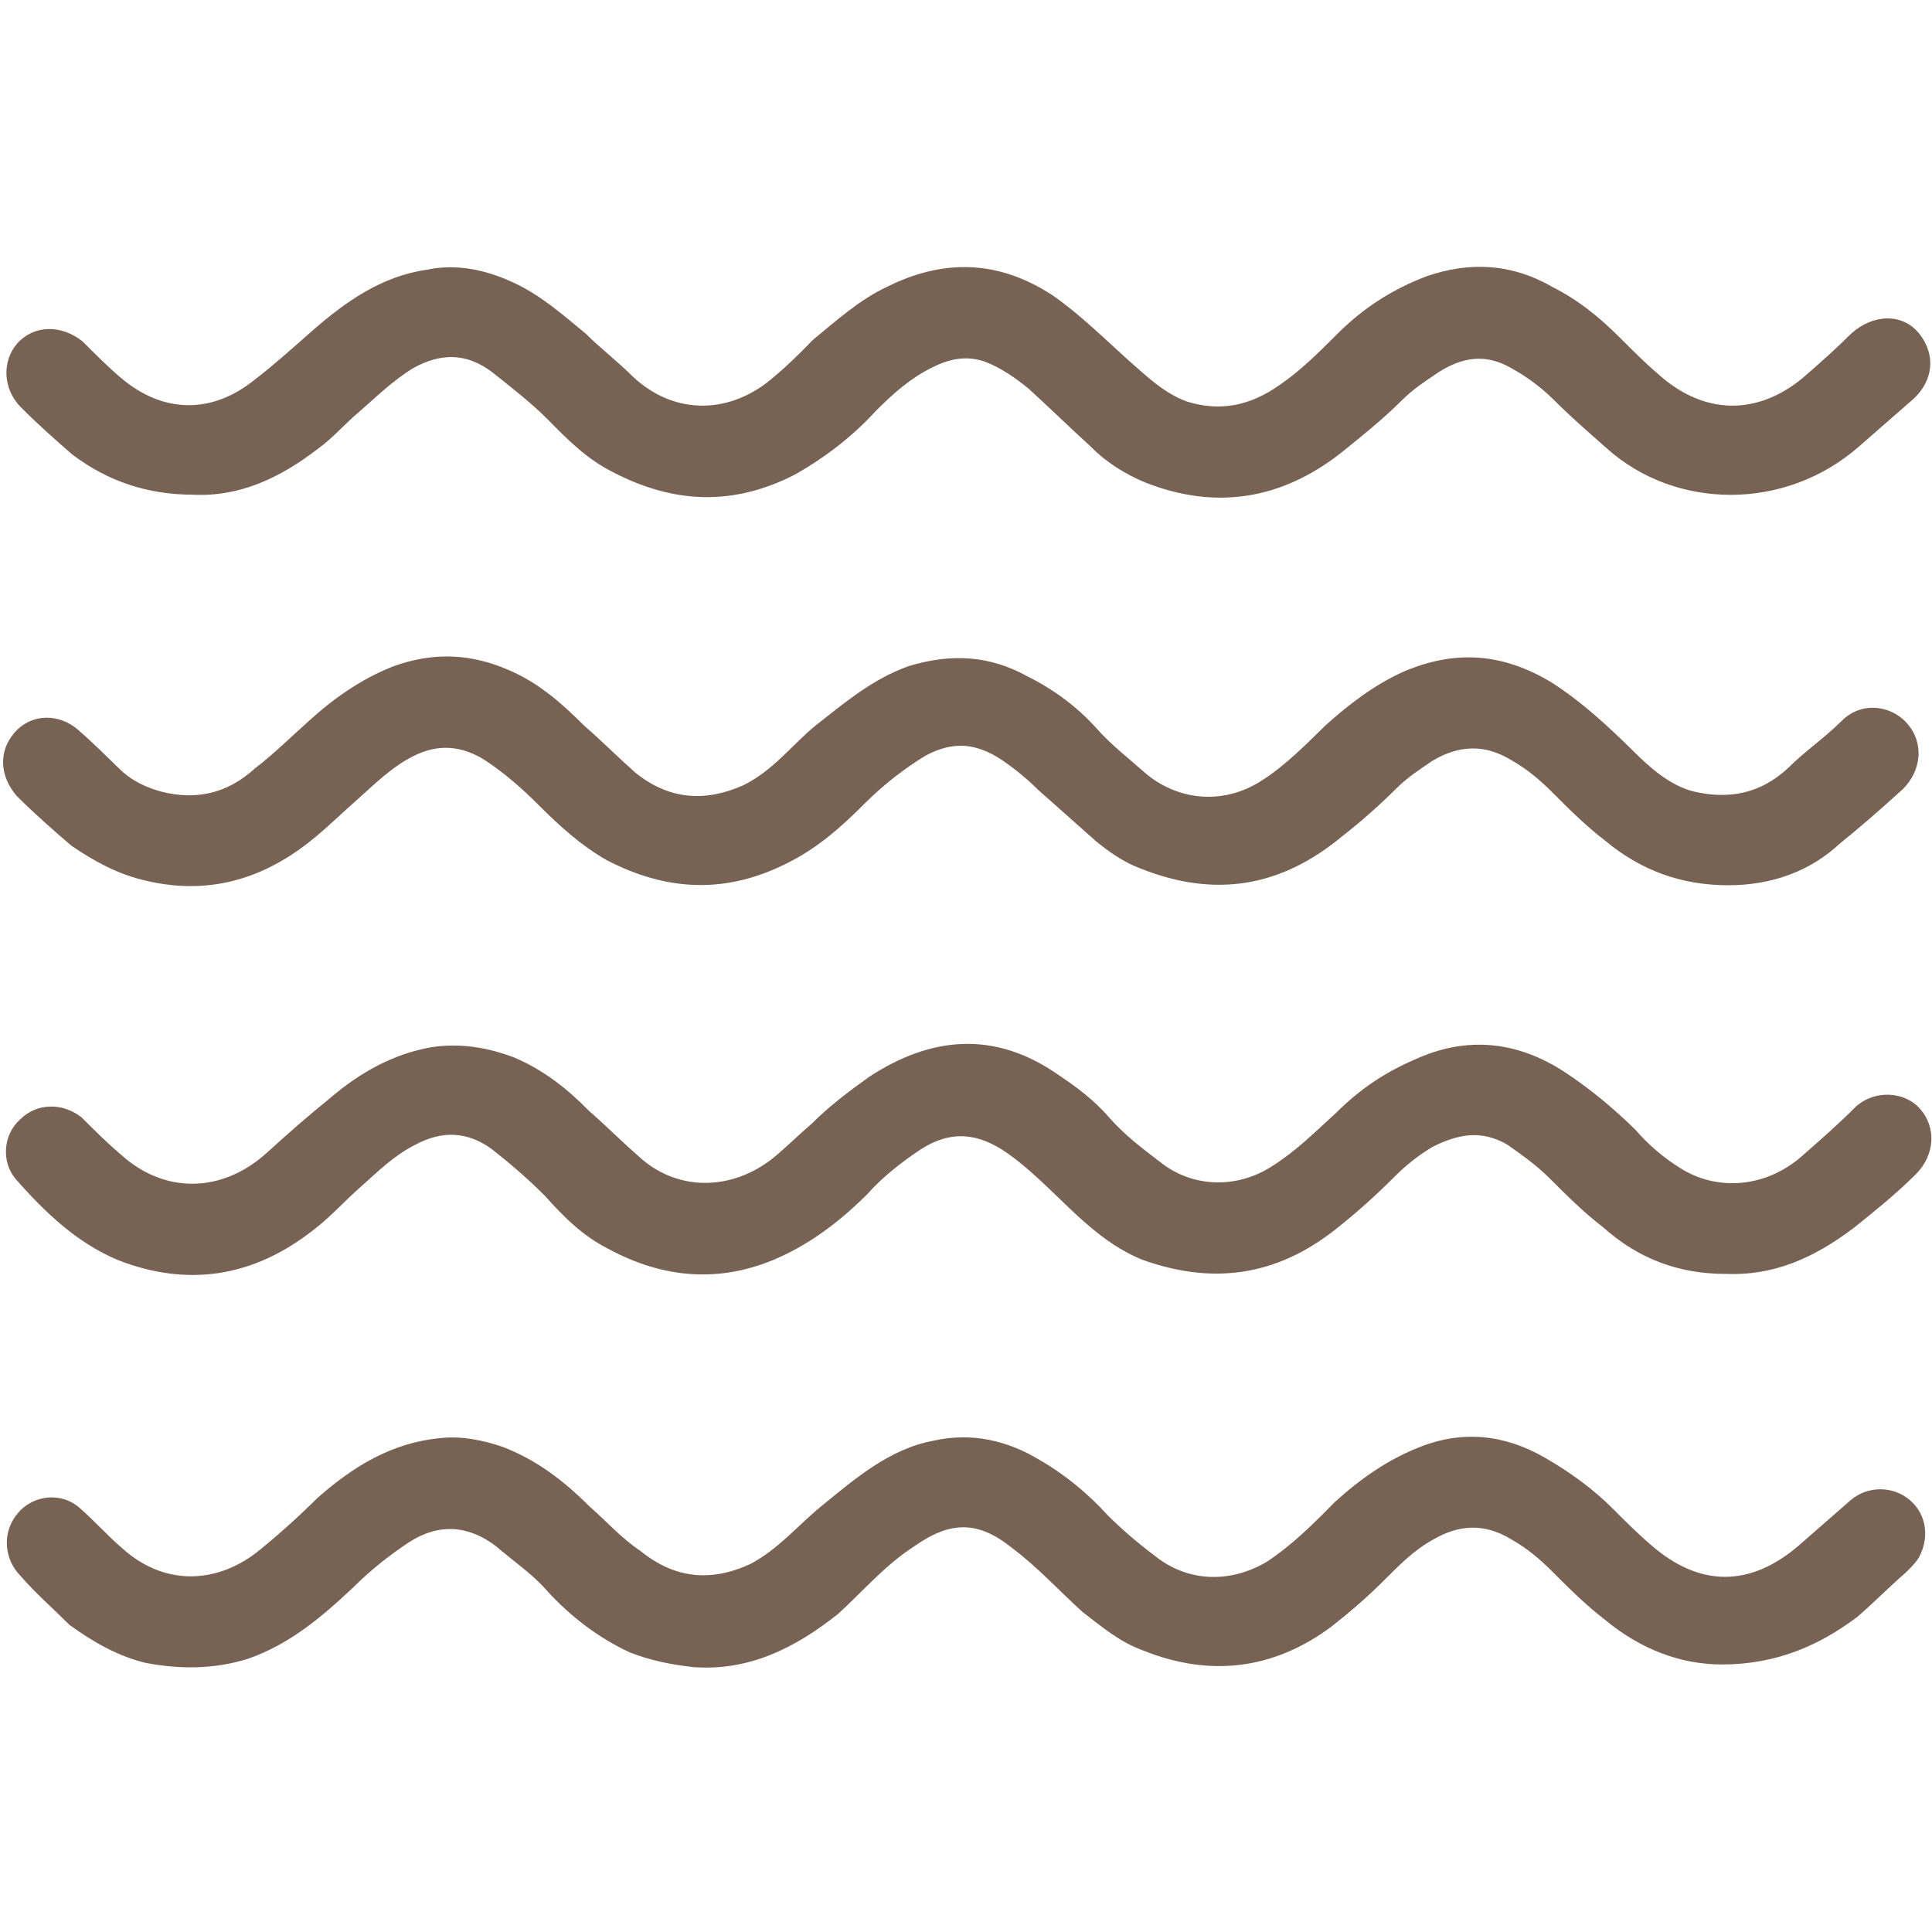 <?xml version="1.0" encoding="utf-8"?>
<!-- Generator: Adobe Illustrator 28.2.0, SVG Export Plug-In . SVG Version: 6.00 Build 0)  -->
<svg version="1.1" id="Layer_1" xmlns="http://www.w3.org/2000/svg" xmlns:xlink="http://www.w3.org/1999/xlink" x="0px" y="0px"
	 viewBox="0 0 512 512" style="enable-background:new 0 0 512 512;" xml:space="preserve">
<style type="text/css">
	.st0{fill:#786254;}
</style>
<g>
	<path class="st0" d="M458,234.6c-12.4,0-23.1-3.9-32.6-11.8c-5.1-3.9-9.6-8.4-14.1-12.9c-3.4-3.4-6.8-6.2-10.7-8.4
		c-7.3-4.5-14.1-3.9-20.8,0c-3.4,2.3-6.8,4.5-9.6,7.3c-4.5,4.5-9.6,9-14.6,12.9c-16.3,13.5-33.8,16.3-53.5,8.4
		c-4.5-1.7-8.4-4.5-11.8-7.3c-5.1-4.5-10.1-9-15.2-13.5c-2.8-2.8-6.2-5.6-9.6-7.9c-6.8-4.5-12.9-5.1-20.3-1.1
		c-5.6,3.4-11.3,7.9-15.8,12.4c-6.2,6.2-12.4,11.8-20.3,15.8c-16.3,8.4-32.1,7.9-48.4-0.6c-6.8-3.9-12.4-9-18-14.6
		c-4.5-4.5-9-8.4-14.1-11.8c-6.2-3.9-12.4-4.5-19.1-1.1c-5.6,2.8-10.1,7.3-14.6,11.3c-3.9,3.4-7.3,6.8-11.3,10.1
		c-13.5,11.3-28.7,15.8-46.1,11.3c-6.8-1.7-12.9-5.1-18.6-9C14.1,220,9,215.5,4.5,211c-4.5-5.1-5.1-11.8-0.6-16.9
		c4.5-5.1,11.8-5.1,16.9-0.6c3.9,3.4,7.3,6.8,10.7,10.1c3.4,3.4,7.3,5.1,11.3,6.2c9,2.3,17.4,0.6,24.8-6.2
		c5.1-3.9,9.6-8.4,14.1-12.4c6.8-6.2,14.1-11.3,22.5-14.6c10.7-3.9,20.8-3.4,30.9,1.1c7.9,3.4,14.1,9,19.7,14.6
		c4.5,3.9,9,8.4,13.5,12.4c9,7.3,18.6,7.9,28.7,3.4c7.9-3.9,12.9-10.7,19.1-15.8c7.9-6.2,15.2-12.4,24.8-15.8
		c11.3-3.4,21.4-2.8,31.5,2.8c6.8,3.4,12.9,7.9,18,13.5c3.9,4.5,9,8.4,13.5,12.4c9,7.3,20.8,7.9,30.4,1.7
		c6.2-3.9,11.8-9.6,16.9-14.6c6.2-5.6,12.9-10.7,20.3-14.1c14.1-6.2,27-5.1,39.9,2.8c7.9,5.1,14.6,11.3,21.4,18
		c4.5,4.5,9.6,9,15.8,10.7c9.6,2.3,18,0.6,25.3-6.2c4.5-4.5,9.6-7.9,14.1-12.4c5.6-5.6,13.5-3.9,17.4,0.6c4.5,5.1,3.9,12.4-1.1,17.4
		c-5.6,5.1-11.3,10.1-16.9,14.6C479.9,230.7,469.8,234.6,458,234.6L458,234.6z"/>
	<path class="st0" d="M456.3,441.1c-10.7,0-21.4-3.9-30.9-11.8c-5.1-3.9-9.6-8.4-14.1-12.9c-3.4-3.4-6.8-6.2-10.7-8.4
		c-7.3-4.5-14.1-3.9-20.8,0c-5.1,2.8-9,6.8-12.9,10.7c-4.5,4.5-9,8.4-14.1,12.4c-15.2,11.3-32.1,13.5-50.1,6.2
		c-6.2-2.3-10.7-6.2-15.8-10.1c-6.2-5.6-11.8-11.8-18.6-16.9c-9-7.3-16.3-7.3-25.9-0.6c-7.9,5.1-13.5,11.8-20.3,18
		c-11.3,9-23.6,15.2-38.3,14.1c-5.6-0.6-11.3-1.7-16.9-3.9c-8.4-3.9-15.8-9.6-21.9-16.3c-3.9-4.5-9-7.9-13.5-11.8
		c-7.3-5.6-15.2-6.2-23.1-1.1c-5.1,3.4-10.1,7.3-14.6,11.8c-8.4,7.9-16.9,15.2-28.1,19.1c-9,2.8-18,2.8-27,1.1
		c-7.3-1.7-14.1-5.6-20.3-10.1c-4.5-4.5-9-8.4-12.9-12.9c-4.5-4.5-5.1-11.8-0.6-16.9c3.9-4.5,11.3-5.6,16.3-1.1
		c3.9,3.4,7.3,7.3,11.3,10.7c10.7,9.6,24.2,9.6,35.4,1.1c5.6-4.5,11.3-9.6,16.3-14.6c9.6-8.4,19.7-14.6,32.6-15.8
		c5.6-0.6,11.3,0.6,16.3,2.3c9,3.4,16.3,9,23.1,15.8c4.5,3.9,8.4,8.4,13.5,11.8c9,7.3,18.6,8.4,29.3,3.4
		c7.3-3.9,12.4-10.1,18.6-15.2c9-7.3,18-15.2,29.8-17.4c10.1-2.3,19.7,0,28.1,5.1c6.8,3.9,12.9,9,18,14.6c3.9,3.9,7.9,7.3,12.4,10.7
		c9,7.3,20.3,7.3,29.8,1.7c6.8-4.5,12.4-10.1,18-15.8c6.8-6.2,14.1-11.3,22.5-14.6c11.3-4.5,22.5-3.4,33.2,2.8
		c6.8,3.9,12.9,8.4,18,13.5c3.4,3.4,6.8,6.8,10.1,9.6c12.9,11.3,26.4,11.3,39.4,0c4.5-3.9,9-7.9,13.5-11.8c4.5-3.9,11.3-3.9,15.8,0
		c4.5,3.9,5.1,10.1,2.3,15.2c-1.1,1.7-2.3,2.8-3.4,3.9c-4.5,3.9-8.4,7.9-12.9,11.8C482.2,436,470.9,441.1,456.3,441.1L456.3,441.1z"
		/>
	<path class="st0" d="M457.4,337.6c-12.4,0-23.1-3.9-32.6-12.4c-5.1-3.9-9.6-8.4-14.1-12.9c-3.4-3.4-7.3-6.2-11.3-9
		c-6.8-3.9-12.9-2.8-19.7,0.6c-3.9,2.3-7.3,5.1-10.1,7.9c-5.1,5.1-10.1,9.6-15.8,14.1c-15.8,12.4-32.6,14.6-51.2,7.9
		c-5.6-2.3-10.1-5.6-14.1-9c-7.3-6.2-13.5-13.5-21.4-19.1c-7.9-5.6-15.2-6.2-23.1-1.1c-5.1,3.4-10.1,7.3-14.1,11.8
		c-6.8,6.8-14.6,12.9-23.6,16.9c-15.2,6.8-30.4,5.6-45-2.3c-6.8-3.4-11.8-8.4-16.9-14.1c-4.5-4.5-9-8.4-14.1-12.4
		c-6.2-4.5-12.9-5.1-20.3-1.1c-5.6,2.8-10.1,7.3-14.6,11.3c-3.9,3.4-7.9,7.9-12.4,11.3c-15.8,12.4-33.2,15.2-51.8,7.9
		c-10.7-4.5-19.1-12.4-27-21.4c-3.9-4.5-3.4-11.8,1.1-15.8c4.5-4.5,11.3-4.5,16.3-0.6c3.4,3.4,6.8,6.8,10.7,10.1
		c11.3,10.1,26.4,10.1,38.3-0.6c5.6-5.1,11.3-10.1,16.9-14.6c7.9-6.8,16.9-11.8,27-13.5c7.3-1.1,14.6,0,21.9,2.8
		c7.9,3.4,14.1,8.4,19.7,14.1c4.5,3.9,8.4,7.9,12.9,11.8c10.1,9.6,24.8,9.6,36,0.6c3.4-2.8,6.8-6.2,10.1-9
		c4.5-4.5,9.6-8.4,15.2-12.4c16.3-10.7,33.2-12.4,50.1-0.6c5.1,3.4,9.6,6.8,13.5,11.3c3.9,4.5,9,8.4,13.5,11.8
		c8.4,6.8,20.3,7.3,29.8,1.1c6.2-3.9,11.3-9,16.9-14.1c6.2-6.2,12.9-10.7,20.8-14.1c13.5-6.2,27-5.1,39.9,3.4
		c6.8,4.5,12.9,9.6,18.6,15.2c3.4,3.9,7.3,7.3,11.8,10.1c9.6,6.2,23.1,5.6,33.2-3.9c4.5-3.9,9-7.9,13.5-12.4
		c5.1-4.5,12.9-3.9,16.9,0.6c4.5,5.1,3.9,12.4-1.1,17.4c-5.1,5.1-10.7,9.6-16.3,14.1C480.5,333.6,469.8,338.1,457.4,337.6
		L457.4,337.6z"/>
	<path class="st0" d="M51.2,131.1c-11.8,0-22.5-3.4-32.1-10.7c-4.5-3.9-9-7.9-13.5-12.4C0.6,103,0.6,95.6,4.5,91.1
		c4.5-5.1,11.8-5.1,17.4-0.6c3.4,3.4,6.8,6.8,10.1,9.6c11.3,9.6,24.2,9.6,35.4,0.6c5.1-3.9,10.1-8.4,15.2-12.9
		c9-7.9,18.6-14.6,30.4-16.3c7.9-1.7,15.8,0,23.1,3.4c7.3,3.4,12.9,8.4,19.1,13.5c3.9,3.9,8.4,7.3,12.4,11.3
		c11.3,10.7,26.4,10.1,37.7,0c3.4-2.8,6.8-6.2,10.1-9.6c6.2-5.1,12.4-10.7,19.7-14.1c14.6-7.3,29.3-7.3,43.9,2.3
		c7.3,5.1,13.5,11.3,20.3,17.4c4.5,3.9,9,8.4,15.2,10.7c9,2.8,16.9,1.1,24.8-4.5c5.6-3.9,10.1-8.4,15.2-13.5
		c6.8-6.8,14.6-11.8,23.6-15.2c11.3-3.9,22.5-3.4,33.2,2.8c6.8,3.4,12.4,7.9,18,13.5c3.4,3.4,6.8,6.8,10.1,9.6
		c11.8,10.7,25.9,11.3,38.3,1.1c4.5-3.9,9-7.9,12.9-11.8c5.6-5.1,13.5-5.6,18,0c4.5,5.6,3.9,12.9-2.3,18c-4.5,3.9-9,7.9-13.5,11.8
		c-19.7,17.4-48.9,16.9-67,0.6c-5.1-4.5-9.6-8.4-14.1-12.9c-3.4-3.4-7.3-6.2-11.3-8.4c-6.8-3.9-12.9-2.8-19.1,1.1
		c-3.4,2.3-6.8,4.5-9.6,7.3c-5.1,5.1-10.7,9.6-16.3,14.1c-15.8,12.4-33.2,15.2-51.8,7.9c-5.6-2.3-10.7-5.6-14.6-9.6
		c-5.6-5.1-10.7-10.1-16.3-15.2c-3.4-2.8-7.3-5.6-11.8-7.3c-5.1-1.7-9.6-0.6-14.1,1.7c-5.6,2.8-10.1,6.8-14.6,11.3
		c-6.2,6.8-13.5,12.4-21.4,16.9c-16.3,8.4-32.1,7.9-48.4-0.6c-6.8-3.4-11.8-8.4-17.4-14.1c-4.5-4.5-9.6-8.4-14.6-12.4
		c-6.8-5.1-13.5-5.1-20.8-1.1c-5.6,3.4-10.1,7.9-14.6,11.8c-3.4,2.8-6.8,6.8-10.7,9.6C74.3,126.6,63.6,131.7,51.2,131.1L51.2,131.1z
		"/>
</g>
</svg>
